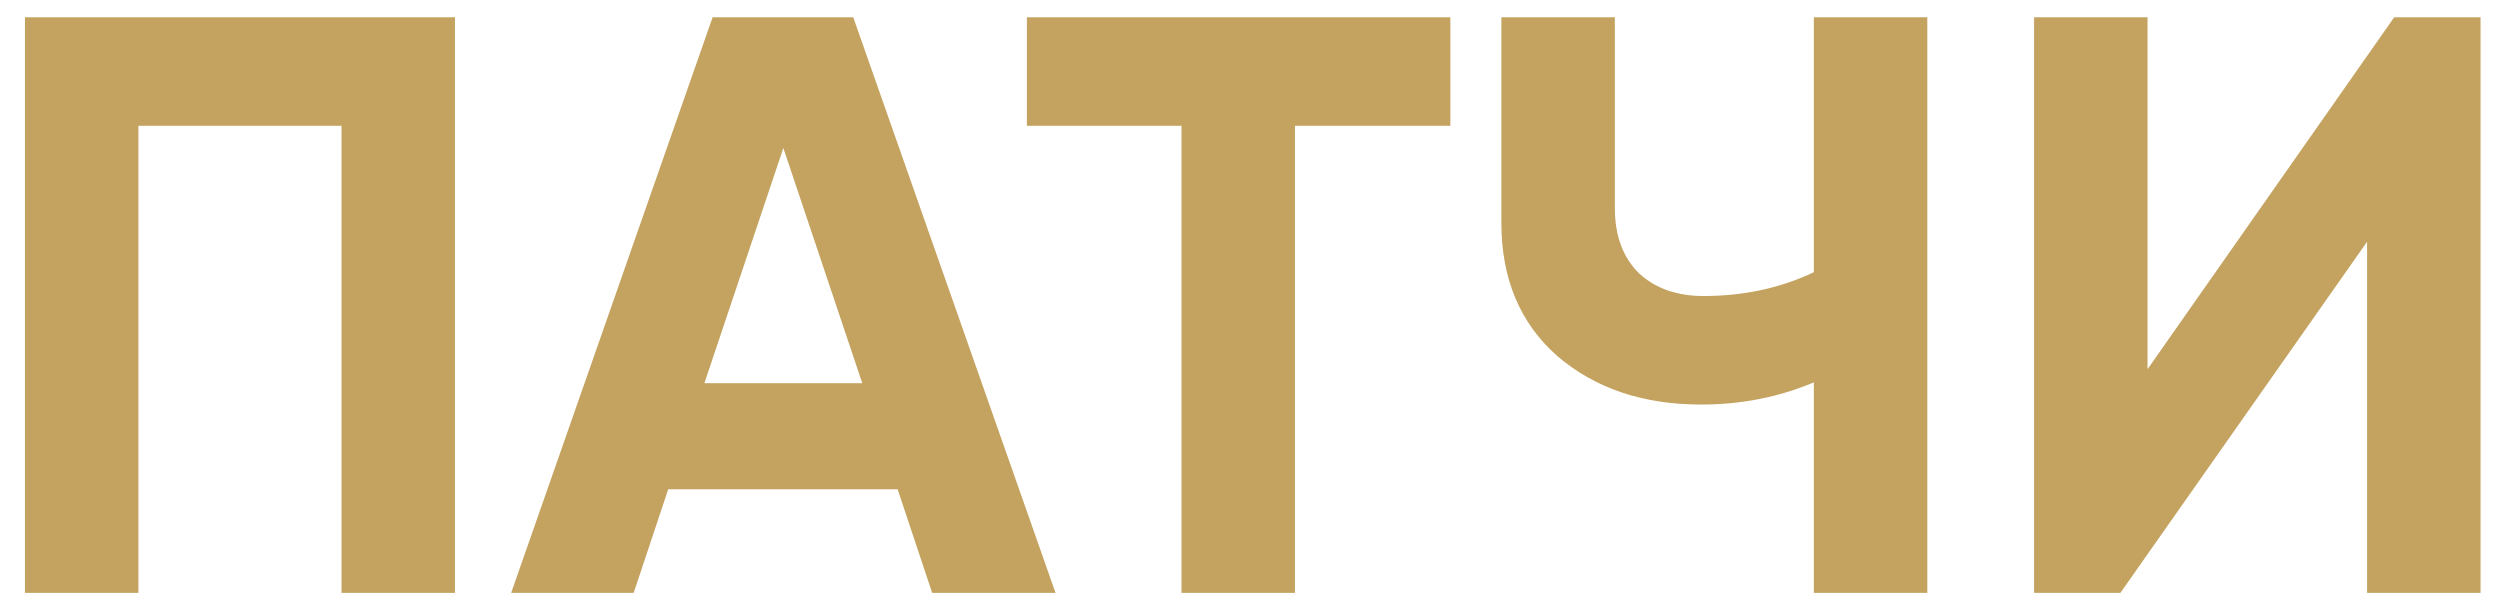 <?xml version="1.0" encoding="UTF-8"?> <svg xmlns="http://www.w3.org/2000/svg" width="91" height="22" viewBox="0 0 91 22" fill="none"> <path d="M16.561 0.629V21.581H12.431V4.58H5.038V21.581H0.908V0.629H16.561ZM33.931 21.581L32.674 17.809H24.323L23.066 21.581H18.606L25.939 0.629H31.058L38.421 21.581H33.931ZM25.64 13.948H31.387L28.514 5.388L25.64 13.948ZM52.793 0.629V4.58H47.136V21.581H43.006V4.58H37.379V0.629H52.793ZM66.024 0.629H70.154V21.581H66.024V13.918C64.747 14.457 63.38 14.726 61.923 14.726C59.808 14.726 58.062 14.138 56.685 12.96C55.328 11.763 54.65 10.147 54.65 8.112V0.629H58.781V7.573C58.781 8.571 59.07 9.359 59.648 9.937C60.247 10.496 61.035 10.775 62.013 10.775C63.47 10.775 64.807 10.486 66.024 9.908V0.629ZM86.162 21.581V8.8L77.182 21.581H74.04V0.629H78.17V13.439L87.149 0.629H90.292V21.581H86.162Z" fill="#C4A360"></path> </svg> 